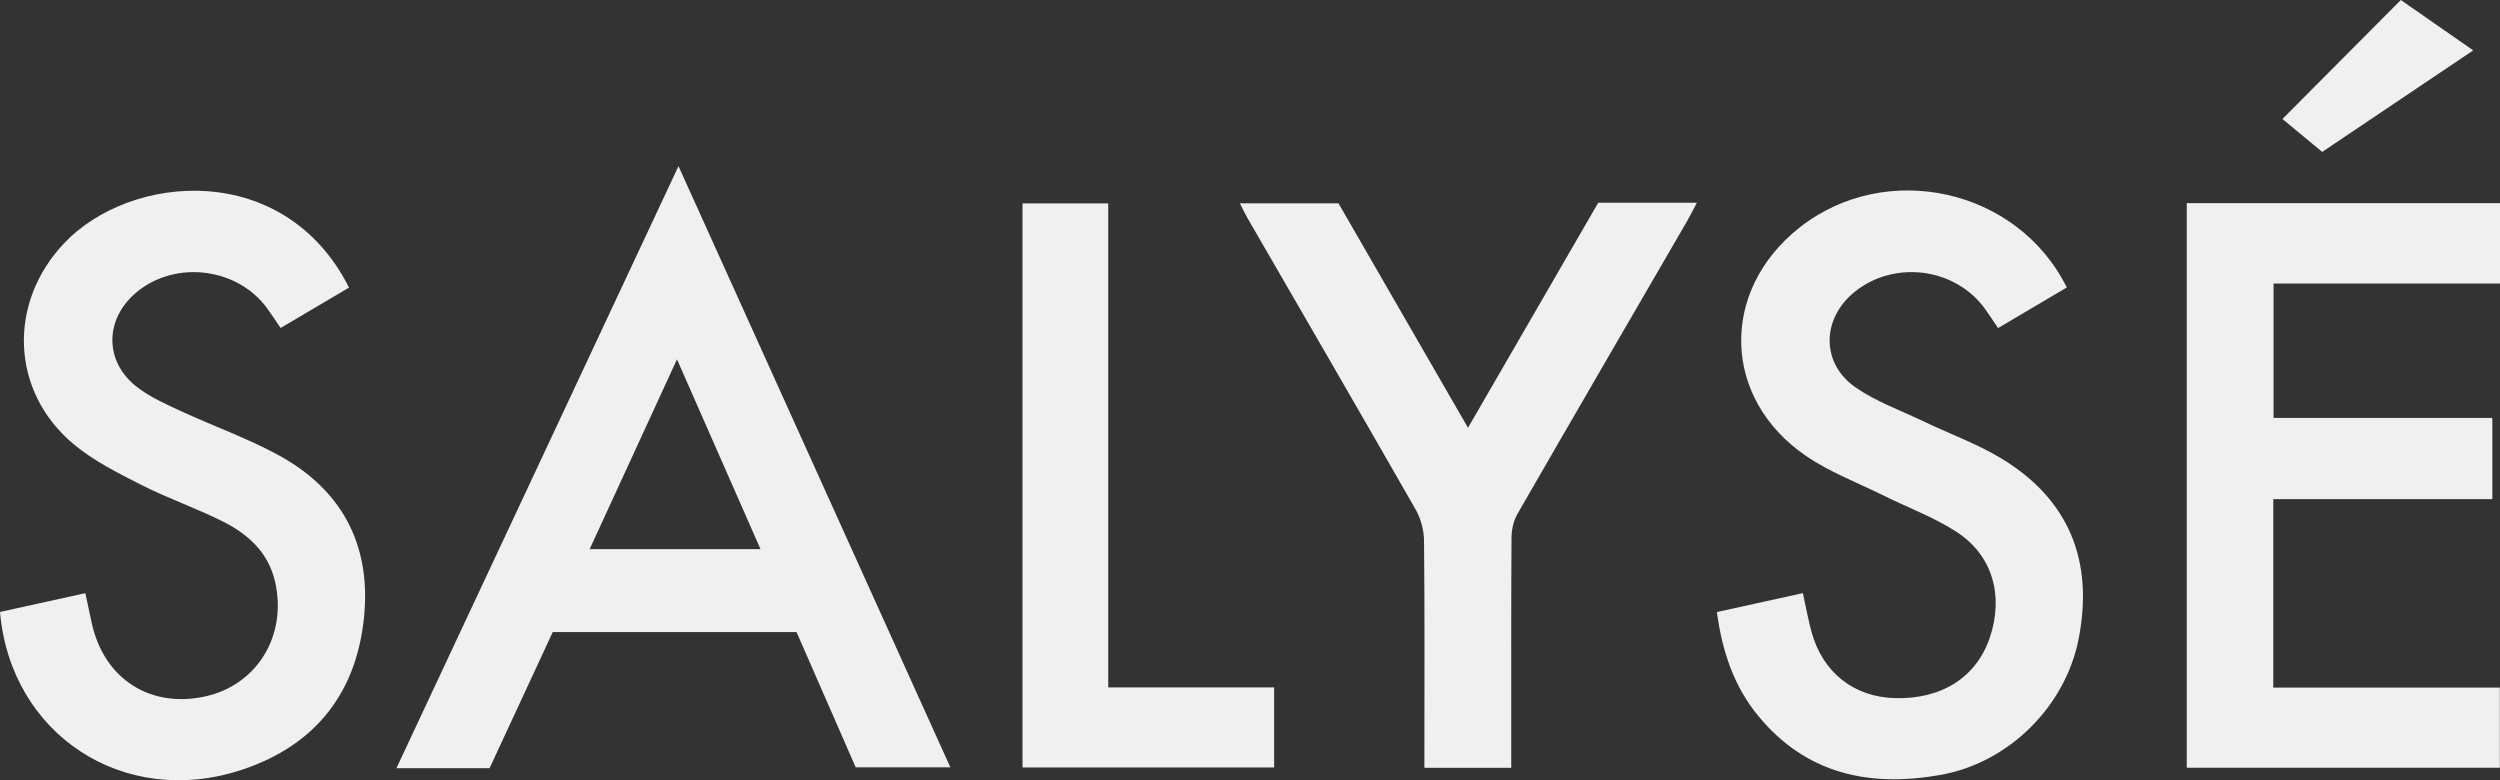 <svg data-name="Layer 1" xmlns="http://www.w3.org/2000/svg" viewBox="0 0 747.76 233.38"><rect x="0" y="0" width="747.76" height="233.38" fill="#333333" stroke="none"/><path d="M202.94 49.69c-28.4 60.63-56.25 120.08-84.37 180.09h27.86c6.33-13.64 12.66-27.29 18.9-40.72h72.92c5.96 13.62 11.92 27.26 17.7 40.46h28.31c-27.12-59.97-53.97-119.36-81.32-179.83zm-26.57 114.56c8.67-18.84 17.09-37.14 26.12-56.78 8.57 19.47 16.63 37.79 24.98 56.78h-51.1zM680.03 84.8v40.21h65.44v24.29h-65.52v56.37h67.76v23.96h-93.64V60.76h93.69V84.8h-67.73zm-571.08 99.09c-2.09 23.18-14.54 39.04-36.56 46.34C37.09 241.94 3.2 219.79 0 183.04c8.29-1.83 16.65-3.67 25.53-5.62.71 3.31 1.3 6.17 1.93 9.02 3.67 16.61 17.44 25.48 33.93 21.86 15.52-3.41 24.56-18.23 20.89-34.3-1.98-8.65-7.96-14.15-15.42-17.92-8-4.03-16.56-6.97-24.55-11.03-7.06-3.58-14.37-7.23-20.38-12.27-18.82-15.8-19.62-42.28-2.71-60.07C39.2 51.69 85.18 47.92 104.4 86.02c-6.66 3.93-13.35 7.87-20.47 12.08-1.42-2.08-2.65-3.98-3.98-5.82-8.82-12.18-27.28-14.55-38.94-5.01-9.8 8.02-9.96 20.91.08 28.58 3.9 2.98 8.56 5.05 13.06 7.13 9.5 4.39 19.43 7.94 28.63 12.87 19.03 10.19 28.11 26.43 26.17 48.04zm512.78 7.21c-3.93 20.1-20.79 37-41.21 40.66-21.19 3.8-40.19-.15-54.55-17.54-7.27-8.79-10.84-19.24-12.44-31.15 8.9-1.96 17.13-3.77 25.72-5.66.92 4.2 1.58 7.92 2.57 11.55 3.32 12.17 12.67 19.53 24.98 19.86 14.04.36 24.42-6.3 28.4-18.23 4.18-12.51.75-24.61-10.13-31.6-6.8-4.36-14.55-7.23-21.83-10.84-7.73-3.83-15.97-6.94-23.03-11.76-25.22-17.22-25.9-49.49-1.89-68.38 25.75-20.26 65.14-11.71 79.86 17.97-6.71 3.96-13.48 7.96-20.55 12.15-1.44-2.13-2.59-3.92-3.83-5.64-8.82-12.32-26.91-14.8-38.87-5.35-10.12 7.99-10.41 21.51.15 28.79 6.21 4.27 13.57 6.89 20.44 10.18 7.79 3.72 16.03 6.7 23.35 11.17 19.95 12.17 27.43 30.48 22.86 53.82zM507.55 60.63c-1.17 2.2-2 3.9-2.95 5.53-16.92 29.17-33.89 58.32-50.72 87.55-1.16 2.03-1.76 4.66-1.78 7.01-.13 21.1-.08 42.2-.08 63.3v5.63h-25.98v-5.59c0-20.77.11-41.54-.11-62.3-.03-3.13-.93-6.6-2.48-9.31-16.65-29.14-33.52-58.16-50.32-87.22-.72-1.25-1.33-2.57-2.28-4.41h29.5c12.53 21.71 25.36 43.95 38.73 67.13 13.29-22.96 26.12-45.14 38.96-67.32h29.51zM381.1 205.6v23.96h-75.26V60.84h25.64V205.6h49.62zM739.75 15.07c-15.41 10.36-30.22 20.31-45.17 30.37-4.17-3.45-8.09-6.7-11.89-9.85C694.6 23.63 706.14 12.02 718.1 0c6.9 4.8 13.91 9.68 21.65 15.07z" fill="#f0f0f0" stroke-width="0"/></svg>